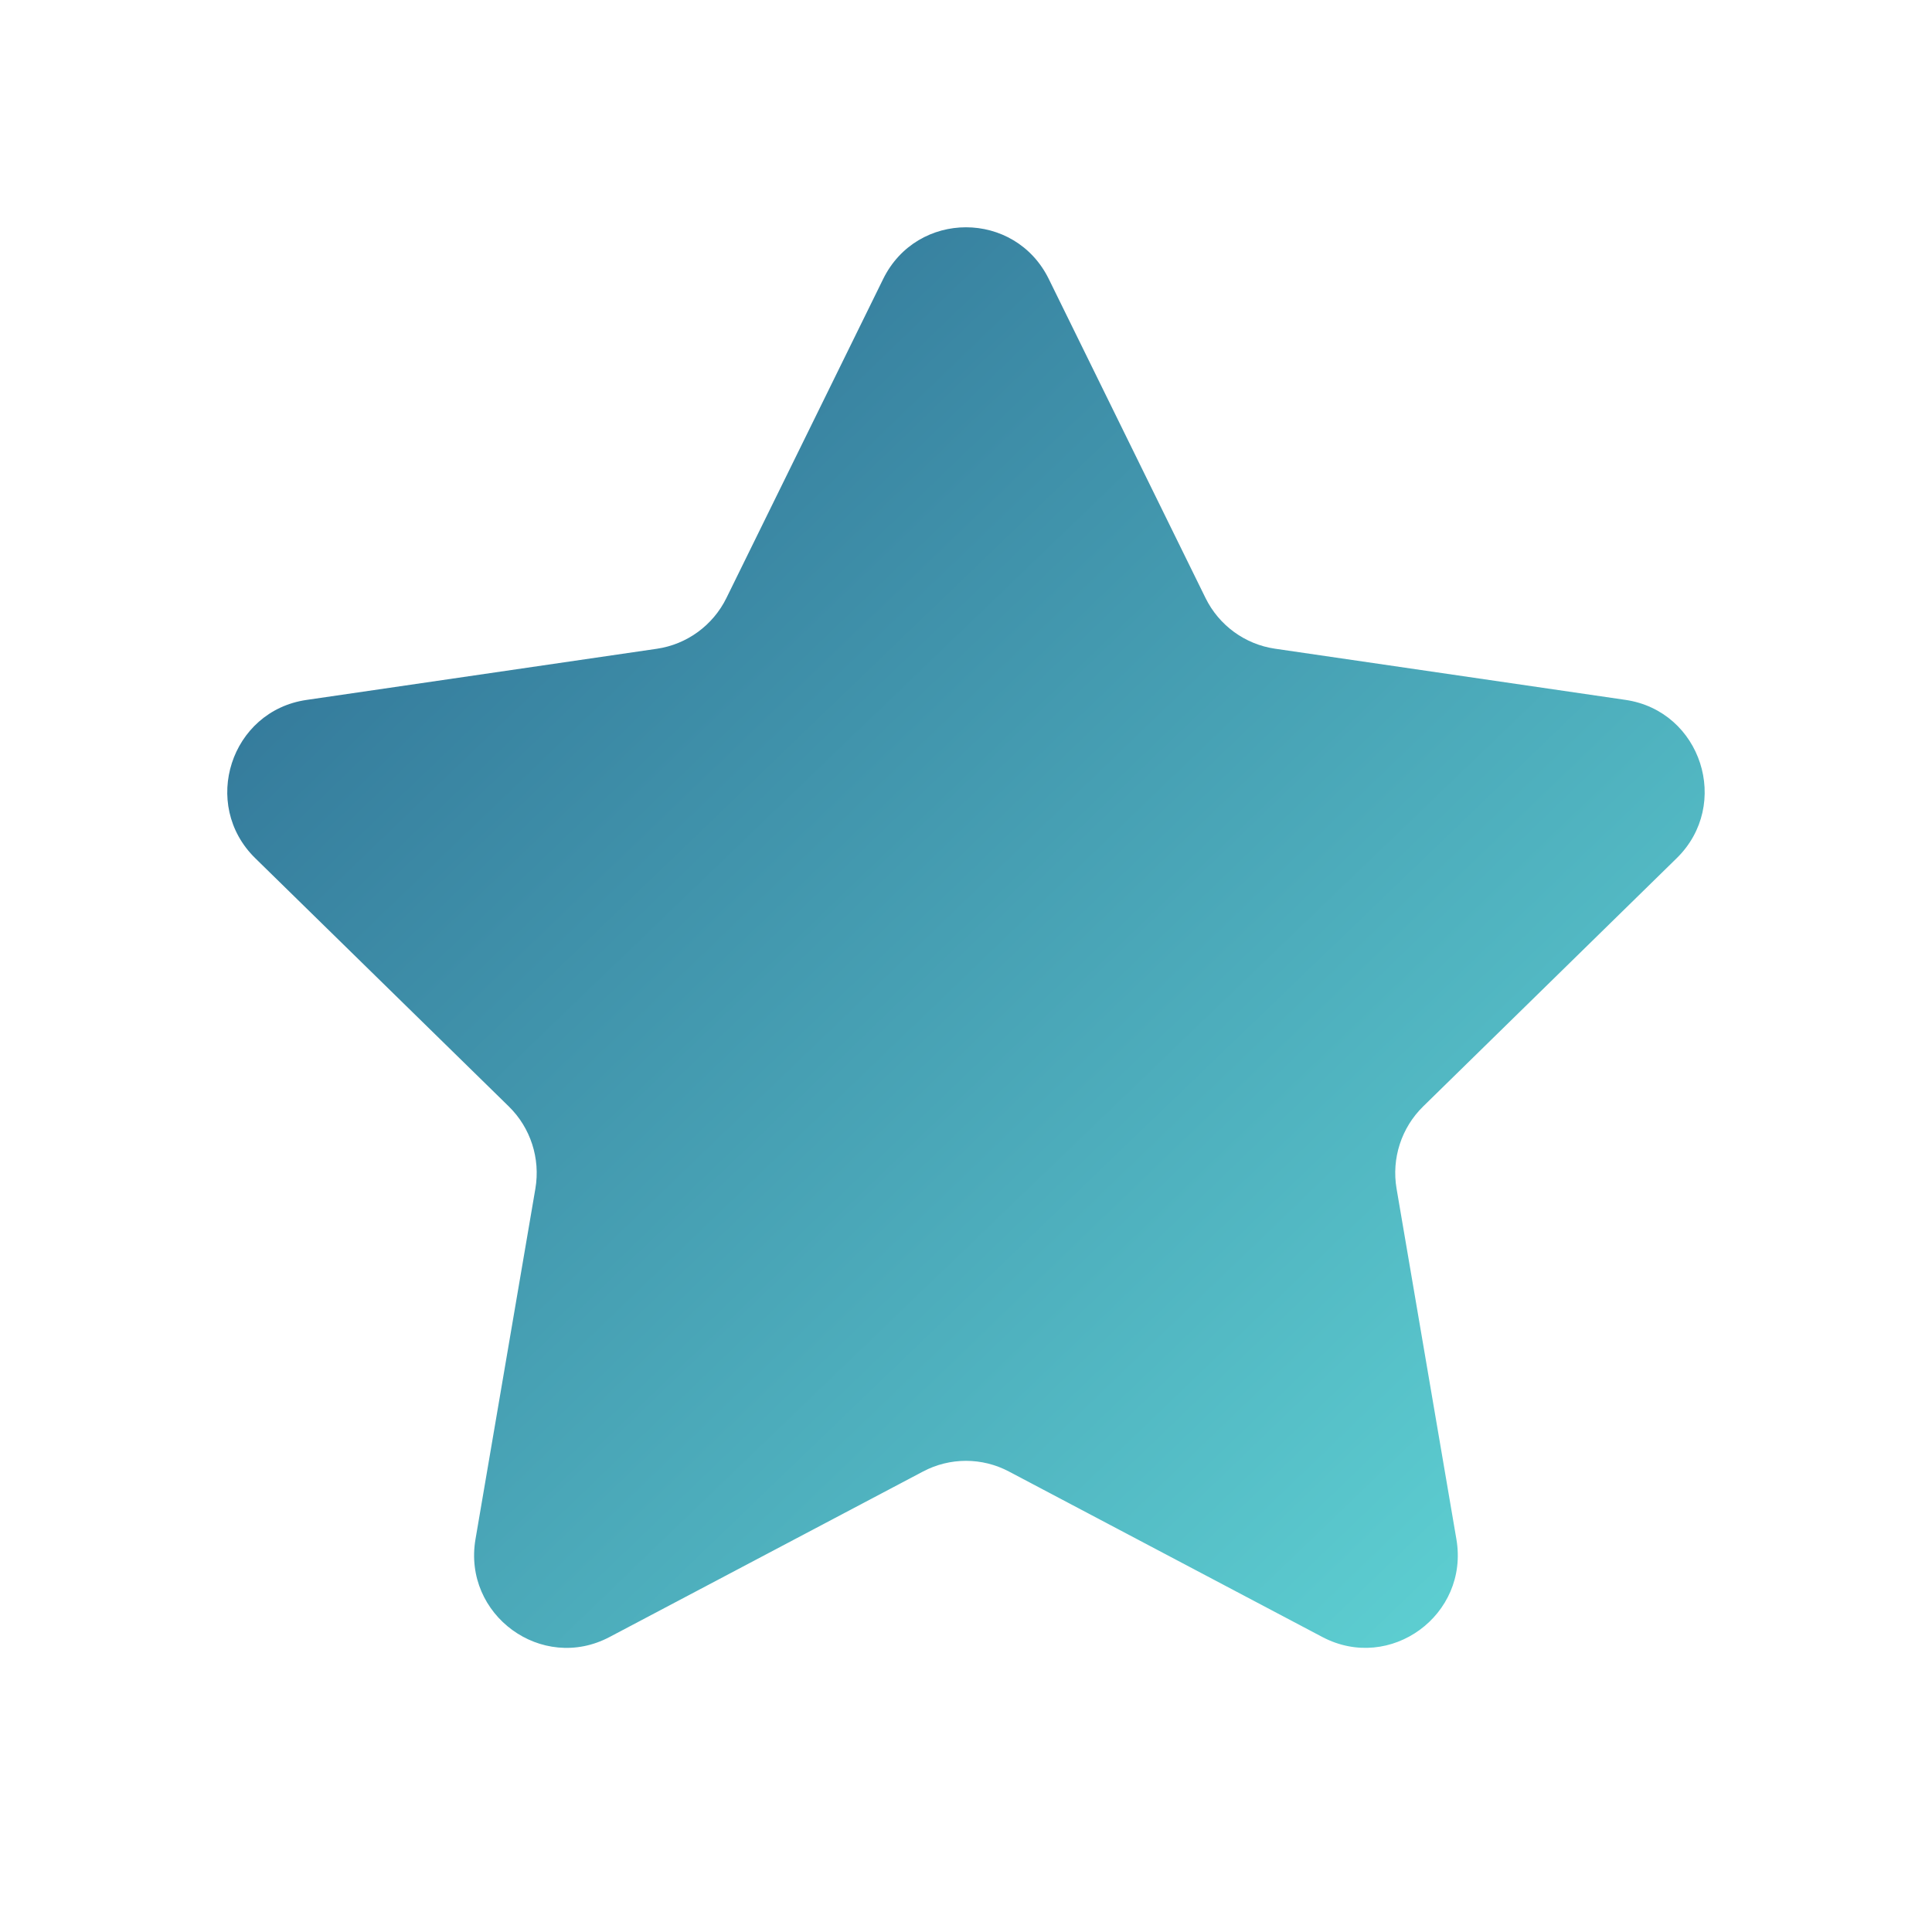 <svg width="35" height="35" viewBox="0 0 35 35" fill="none" xmlns="http://www.w3.org/2000/svg">
<path d="M30.375 15.547C31.368 14.574 30.82 12.88 29.447 12.679L23.099 11.752C22.554 11.673 22.083 11.329 21.839 10.833L19 5.055C18.386 3.805 16.613 3.805 15.999 5.055L13.16 10.833C12.916 11.329 12.445 11.673 11.9 11.753L5.552 12.68C4.179 12.88 3.631 14.574 4.624 15.547L9.218 20.045C9.612 20.431 9.792 20.987 9.699 21.533L8.614 27.884C8.38 29.257 9.815 30.305 11.043 29.656L16.721 26.658C17.208 26.4 17.791 26.4 18.278 26.658L23.956 29.656C25.184 30.304 26.619 29.257 26.384 27.884L25.3 21.533C25.207 20.987 25.387 20.431 25.781 20.045L30.375 15.547Z" fill="url(#paint0_linear_5124_70561)"/>
<defs>
<linearGradient id="paint0_linear_5124_70561" x1="4.117" y1="4.118" x2="29.833" y2="30.862" gradientUnits="userSpaceOnUse">
<stop stop-color="#2B678F"/>
<stop offset="0" stop-color="#2B678F"/>
<stop offset="1" stop-color="#62D9D8"/>
</linearGradient>
</defs>
</svg>

